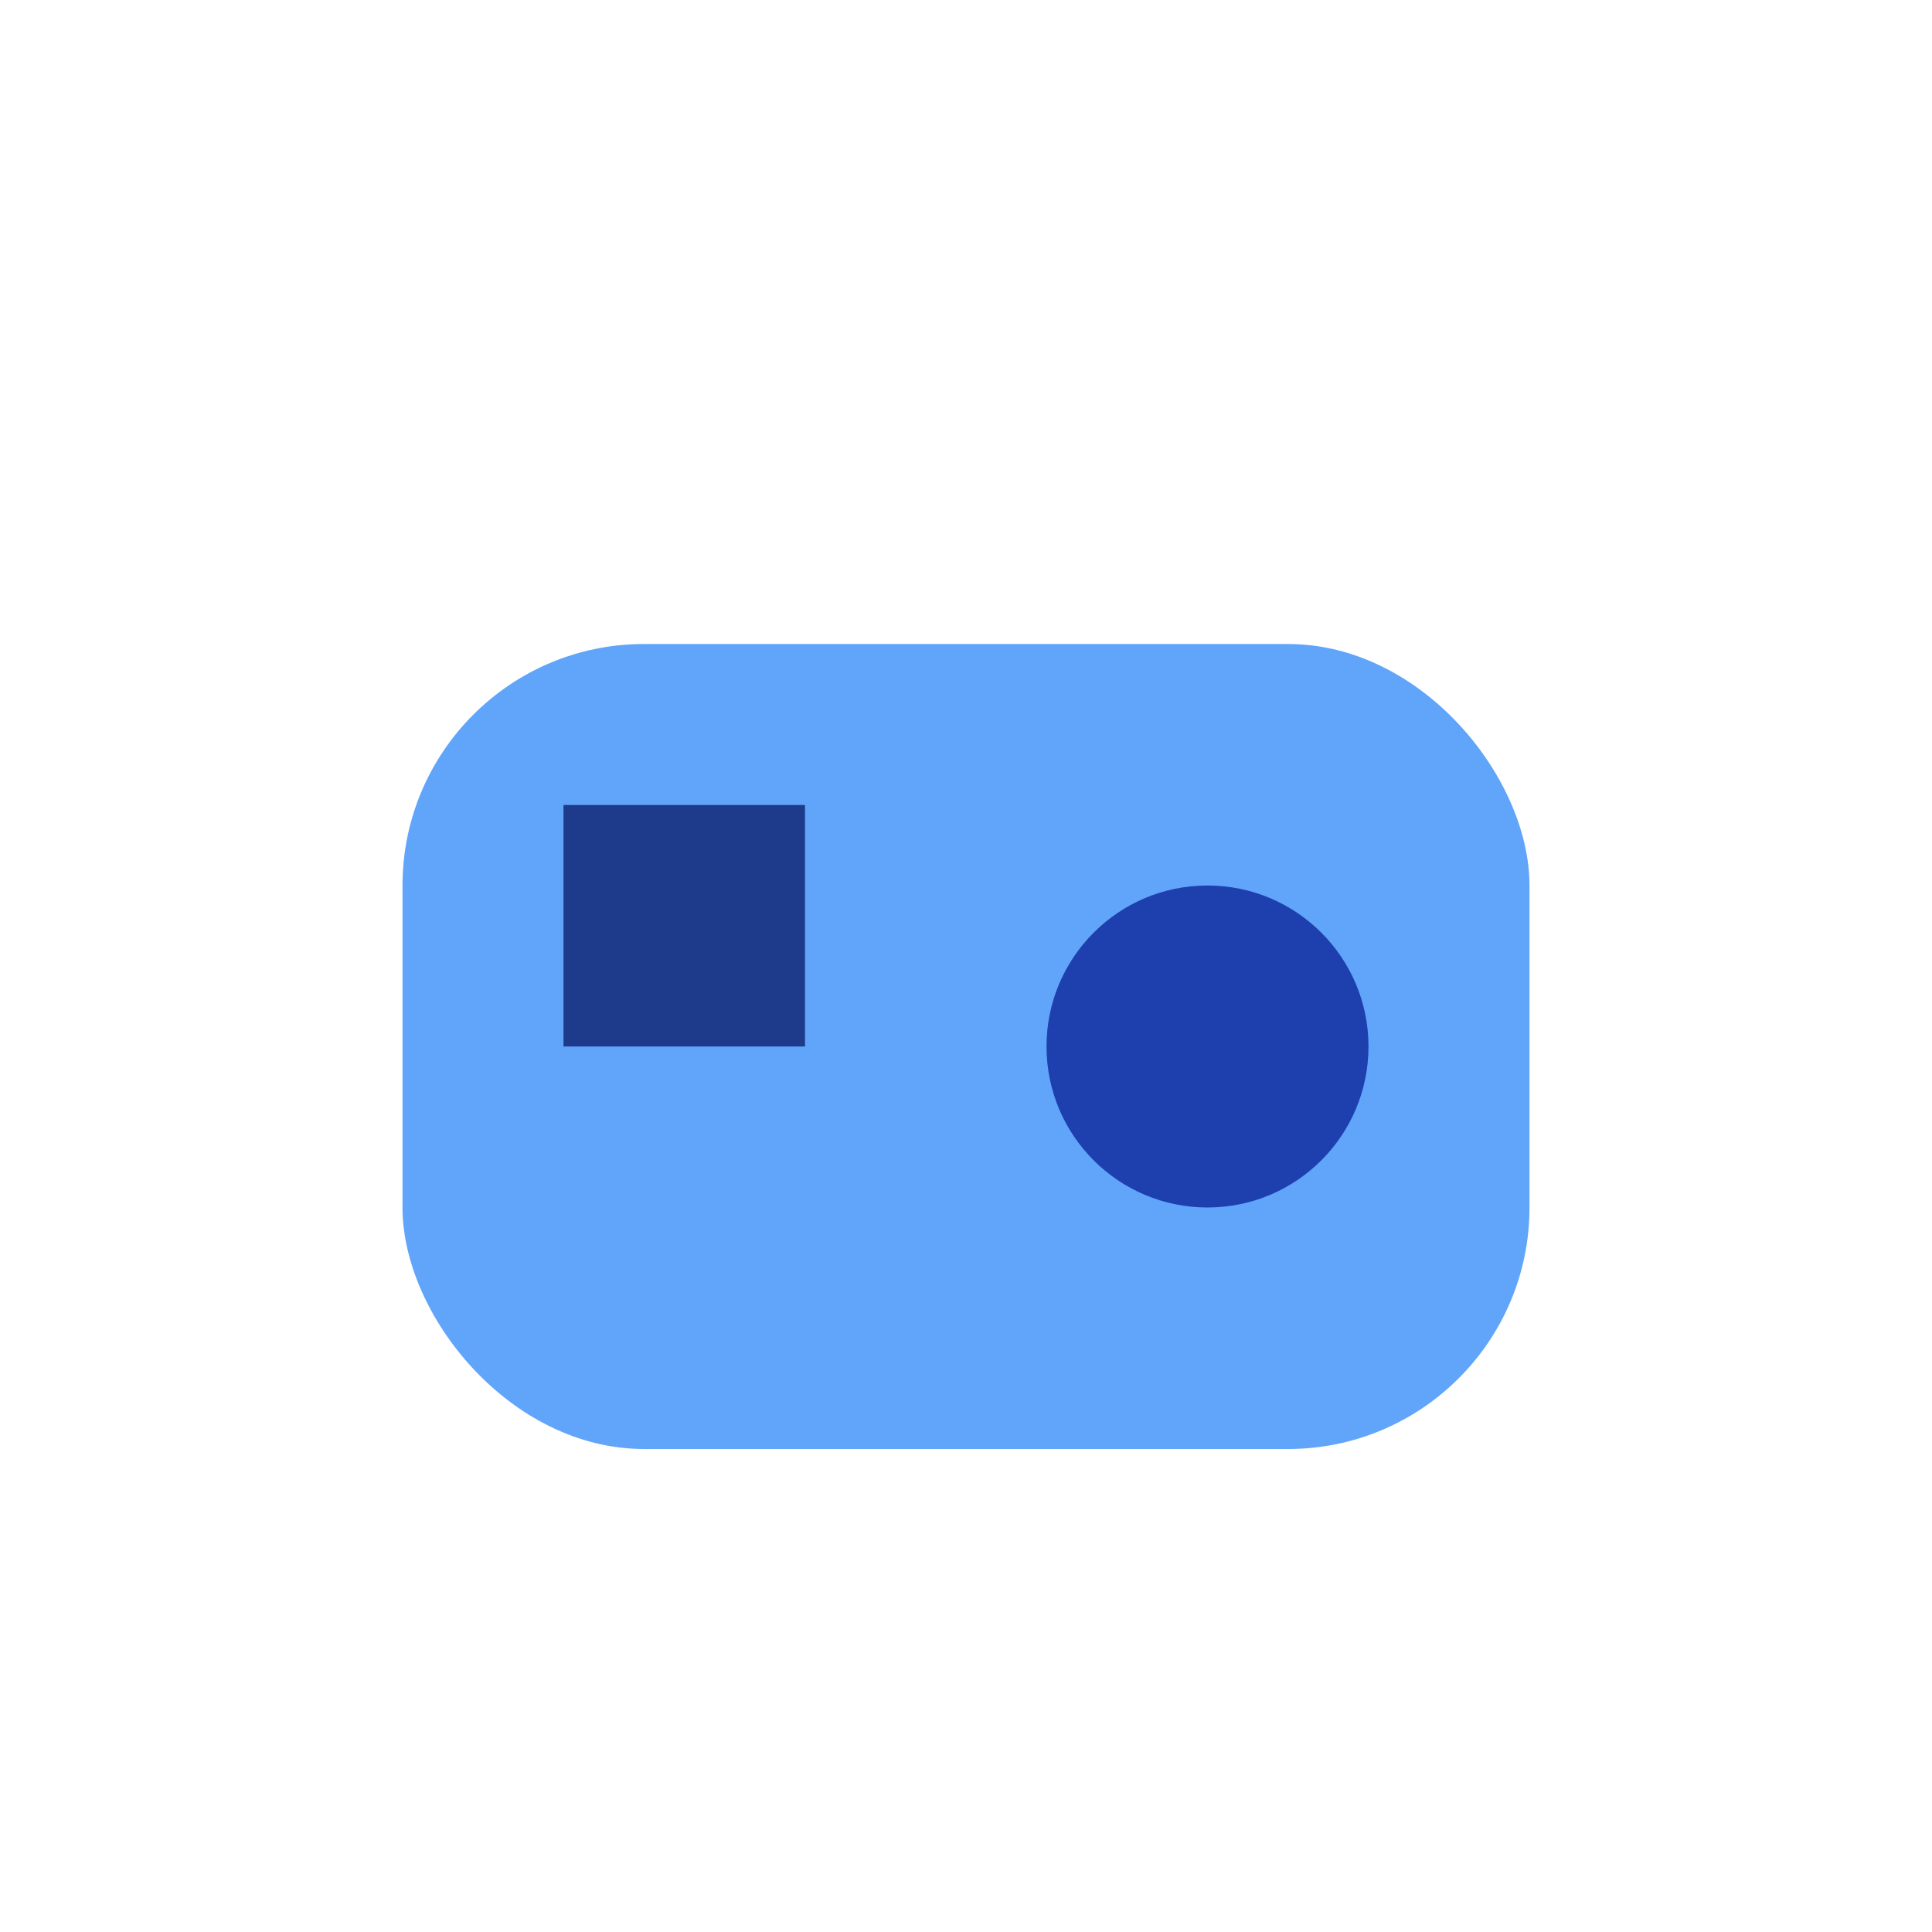 <svg xmlns="http://www.w3.org/2000/svg" viewBox="0 0 24 24"><rect x="5" y="8" width="14" height="10" rx="3" fill="#60a5fa"/><rect x="7" y="10" width="3" height="3" fill="#1e3a8a"/><circle cx="15" cy="13" r="2" fill="#1e40af"/></svg>